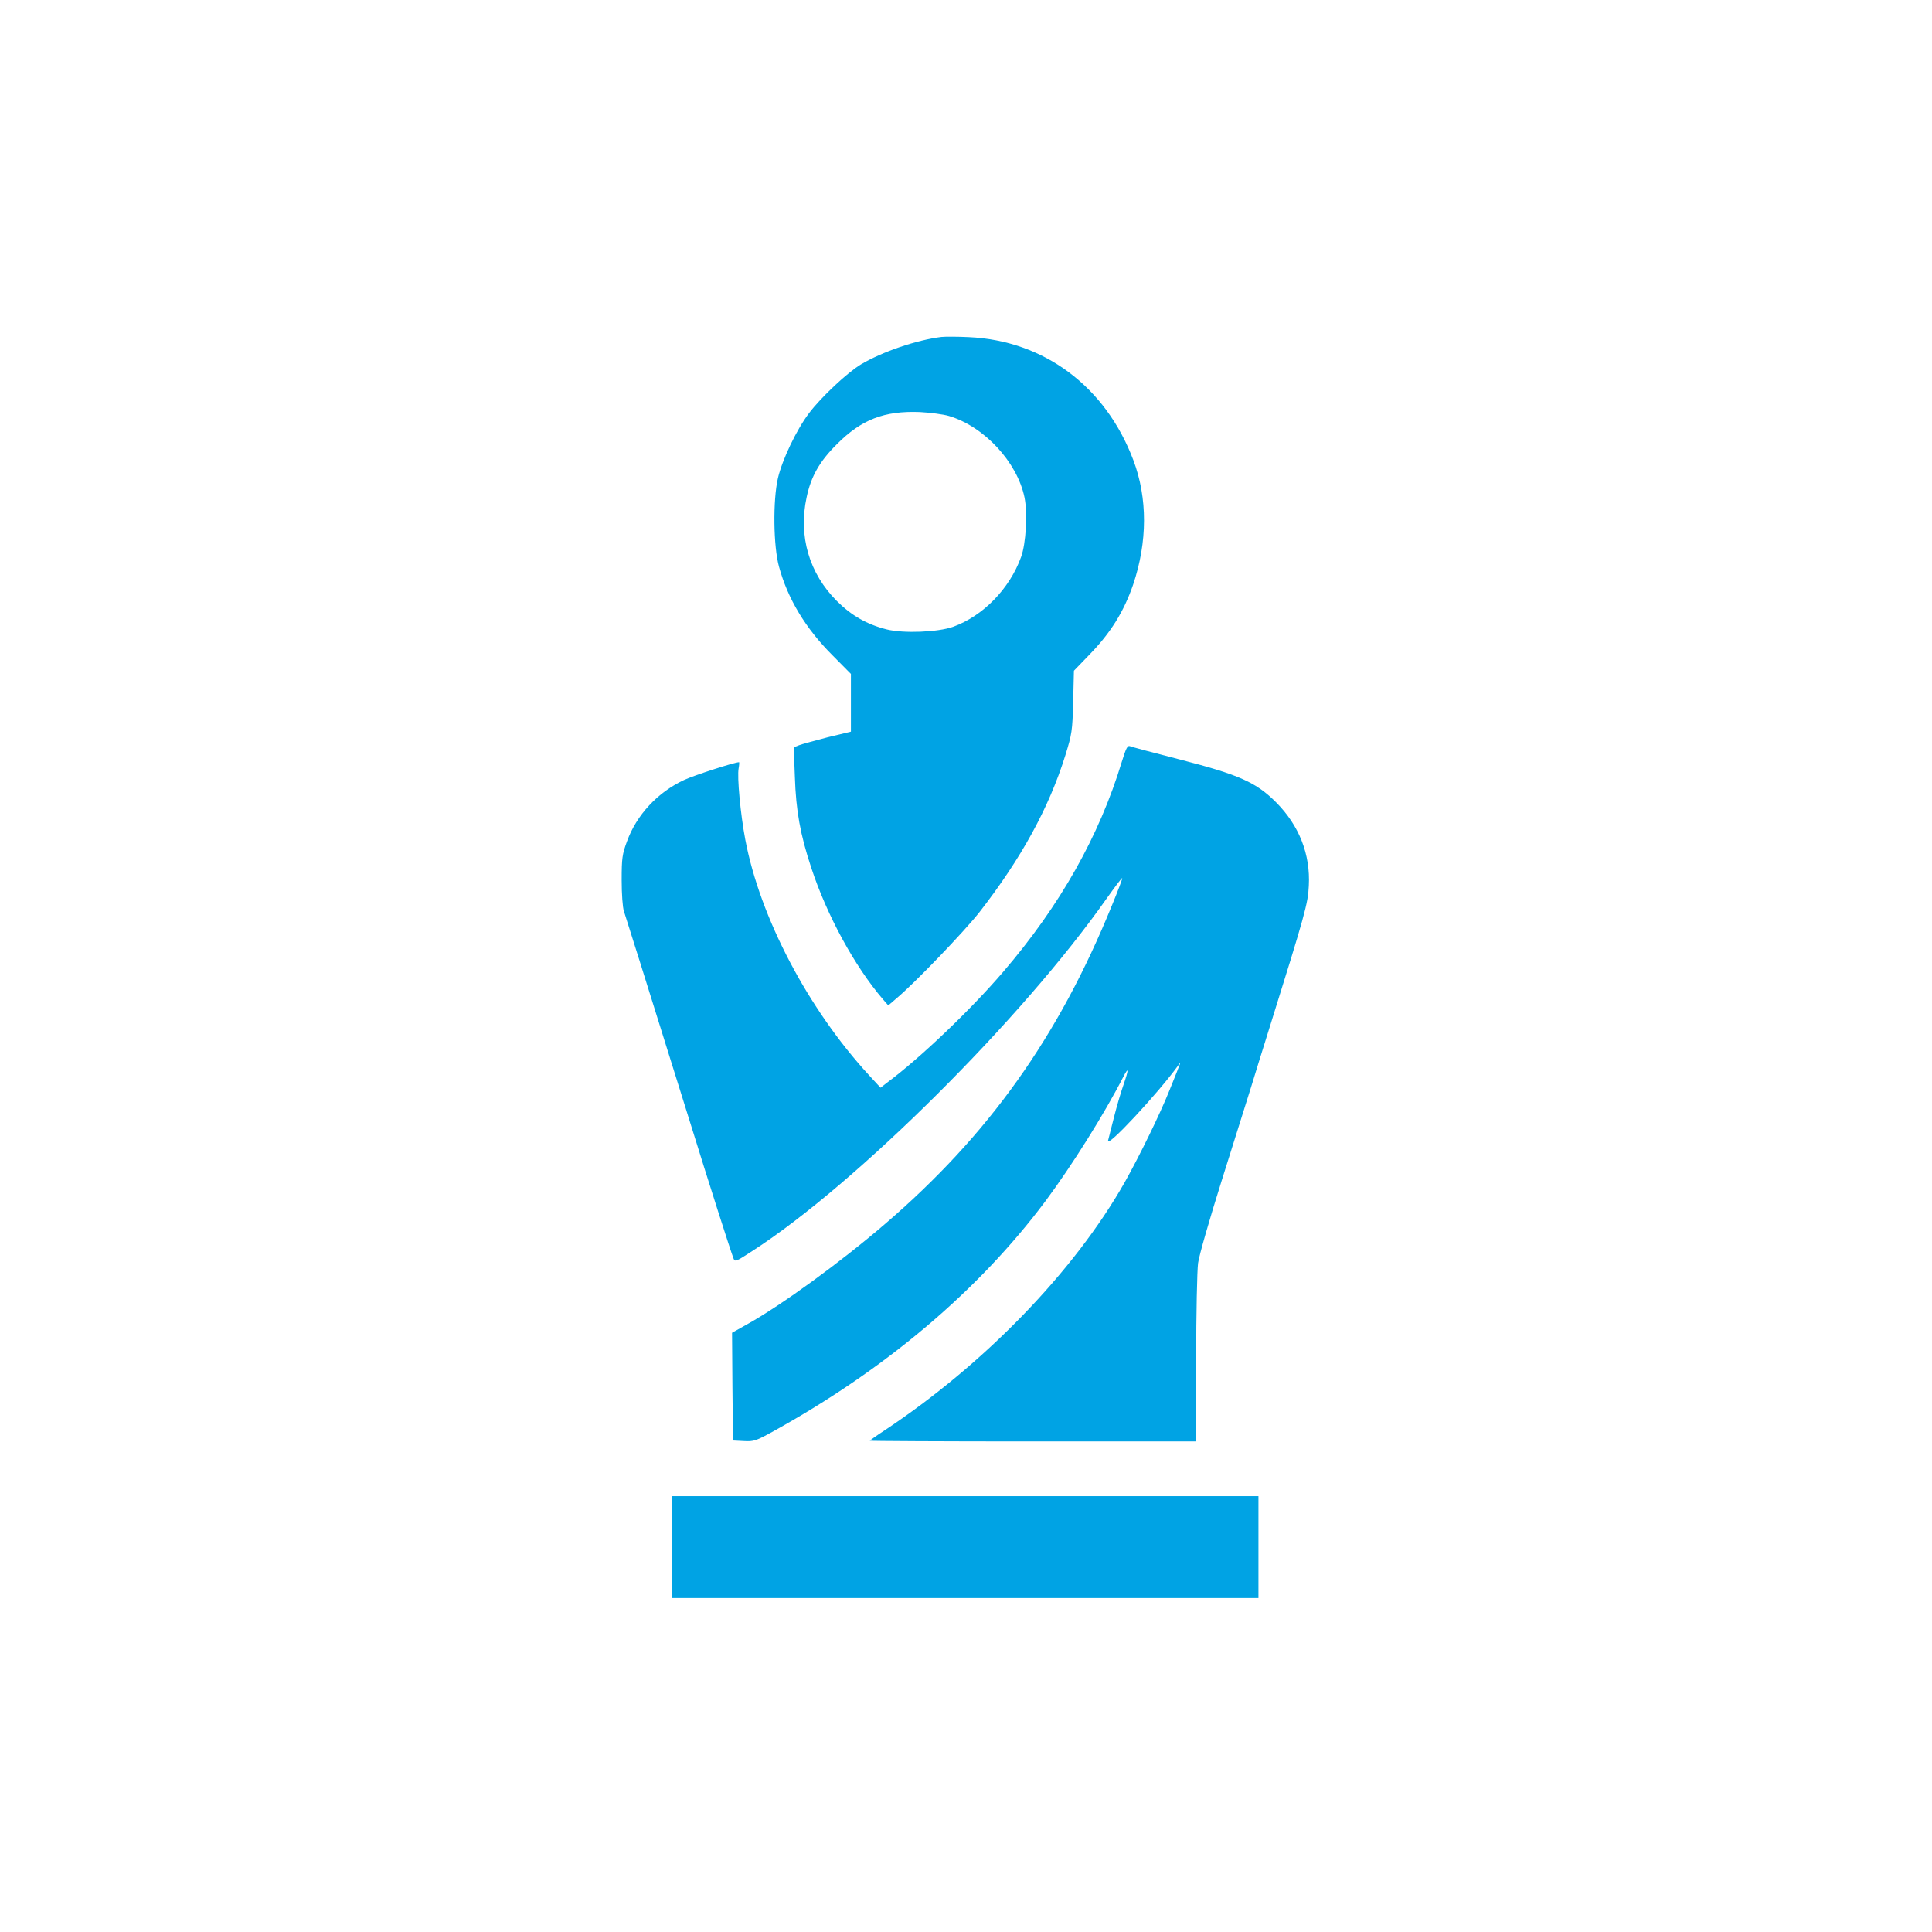 <?xml version="1.0" standalone="no"?>
<!DOCTYPE svg PUBLIC "-//W3C//DTD SVG 20010904//EN"
 "http://www.w3.org/TR/2001/REC-SVG-20010904/DTD/svg10.dtd">
<svg version="1.0" xmlns="http://www.w3.org/2000/svg"
 width="1024pt" height="1024pt" viewBox="0 0 1024 1024"
 preserveAspectRatio="xMidYMid meet">

<g transform="translate(0,1024) scale(0.1,-0.1)"
fill="#00a3e4" stroke="none">
<path d="M4990 8454 c-131 -16 -313 -78 -426 -145 -72 -43 -212 -174 -276
-259 -66 -87 -142 -246 -165 -345 -27 -118 -24 -361 6 -469 46 -169 140 -326
283 -469 l98 -99 0 -153 0 -153 -124 -30 c-68 -18 -136 -36 -151 -42 l-28 -11
6 -157 c6 -179 28 -304 87 -482 83 -252 229 -521 381 -698 l27 -31 43 37 c97
81 359 354 440 457 221 284 368 551 456 833 34 111 37 126 41 282 l4 165 82
85 c113 116 183 229 232 372 76 225 77 458 1 659 -147 390 -473 634 -872 652
-60 3 -126 3 -145 1z m40 -419 c187 -56 361 -244 400 -431 17 -83 8 -245 -18
-316 -61 -169 -202 -313 -360 -370 -81 -29 -264 -36 -352 -14 -104 26 -187 73
-265 151 -146 146 -204 343 -160 548 23 111 69 192 160 282 131 132 252 178
440 171 55 -3 125 -12 155 -21z"/>
<path d="M5946 6203 c-120 -395 -327 -762 -628 -1113 -172 -201 -438 -455
-612 -585 l-39 -30 -60 65 c-324 352 -579 837 -657 1251 -25 132 -44 331 -35
377 3 17 4 32 2 32 -24 0 -237 -69 -291 -94 -140 -65 -252 -185 -303 -326 -25
-68 -28 -88 -28 -205 0 -73 5 -145 12 -165 12 -36 113 -357 337 -1075 125
-403 227 -721 243 -763 8 -22 11 -21 103 39 548 354 1427 1229 1875 1866 44
62 81 111 83 109 2 -2 -22 -66 -53 -141 -284 -700 -656 -1222 -1205 -1693
-235 -202 -547 -429 -728 -530 l-82 -46 2 -285 3 -286 57 -3 c54 -3 65 1 159
53 594 329 1086 745 1441 1220 140 188 314 466 412 658 29 56 29 39 1 -42 -14
-39 -37 -118 -51 -174 -14 -56 -28 -111 -31 -122 -12 -47 263 248 371 397 18
26 22 37 -46 -132 -49 -123 -158 -346 -236 -485 -270 -476 -747 -968 -1279
-1320 -40 -26 -73 -50 -73 -51 0 -2 389 -4 865 -4 l865 0 0 438 c0 240 5 469
10 507 5 39 62 237 126 440 64 204 133 424 154 490 20 66 67 217 104 335 181
579 199 641 203 735 9 167 -51 319 -173 442 -106 106 -194 146 -509 227 -137
35 -257 67 -266 71 -13 5 -21 -11 -43 -82z"/>
<path d="M3560 2040 l0 -270 1555 0 1555 0 0 270 0 270 -1555 0 -1555 0 0
-270z"/>
</g>
</svg>

